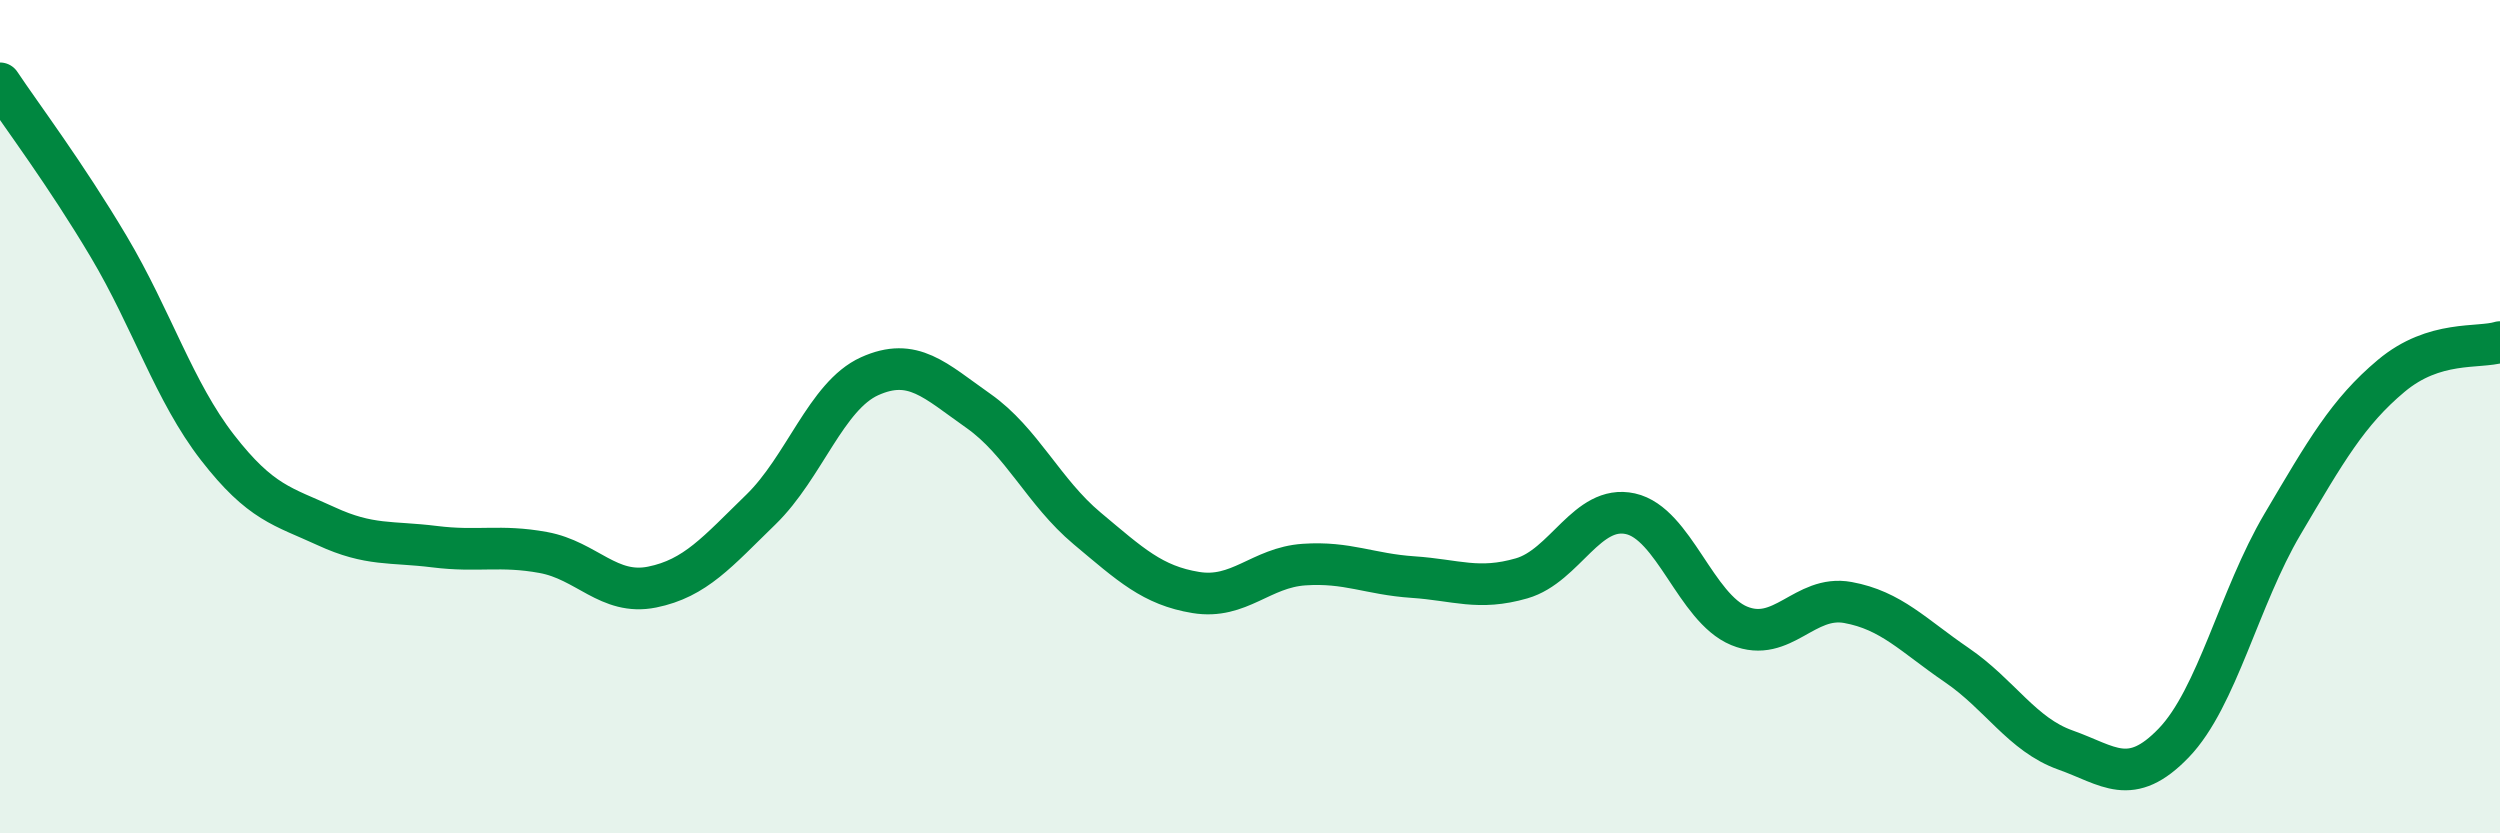 
    <svg width="60" height="20" viewBox="0 0 60 20" xmlns="http://www.w3.org/2000/svg">
      <path
        d="M 0,2 C 0.52,2.78 1.57,4.17 2.61,5.92 C 3.65,7.67 4.18,9.4 5.22,10.74 C 6.26,12.08 6.79,12.15 7.83,12.63 C 8.87,13.11 9.39,12.99 10.43,13.12 C 11.47,13.25 12,13.07 13.04,13.26 C 14.08,13.45 14.61,14.3 15.65,14.09 C 16.69,13.88 17.22,13.24 18.26,12.23 C 19.3,11.22 19.83,9.5 20.87,9.03 C 21.91,8.56 22.44,9.13 23.48,9.86 C 24.52,10.59 25.05,11.81 26.09,12.68 C 27.13,13.55 27.66,14.05 28.7,14.22 C 29.74,14.39 30.26,13.62 31.3,13.55 C 32.34,13.48 32.87,13.78 33.91,13.85 C 34.95,13.92 35.48,14.18 36.52,13.88 C 37.56,13.58 38.09,12.1 39.13,12.33 C 40.17,12.56 40.7,14.59 41.74,15.02 C 42.78,15.45 43.31,14.27 44.35,14.46 C 45.39,14.65 45.92,15.25 46.96,15.96 C 48,16.67 48.53,17.63 49.57,18 C 50.61,18.37 51.13,18.91 52.17,17.83 C 53.21,16.75 53.74,14.34 54.78,12.58 C 55.82,10.82 56.35,9.89 57.39,9.02 C 58.43,8.15 59.48,8.37 60,8.21L60 20L0 20Z"
        fill="#008740"
        opacity="0.1"
        stroke-linecap="round"
        stroke-linejoin="round"
      />
      <path
        d="M 0,2 C 0.52,2.78 1.57,4.17 2.61,5.92 C 3.65,7.67 4.18,9.4 5.22,10.74 C 6.26,12.08 6.79,12.15 7.83,12.63 C 8.87,13.11 9.39,12.99 10.43,13.12 C 11.47,13.25 12,13.07 13.04,13.26 C 14.08,13.45 14.61,14.3 15.65,14.09 C 16.69,13.88 17.22,13.24 18.26,12.23 C 19.3,11.22 19.83,9.5 20.87,9.03 C 21.91,8.56 22.44,9.13 23.48,9.86 C 24.52,10.59 25.05,11.81 26.09,12.68 C 27.13,13.55 27.66,14.05 28.7,14.22 C 29.74,14.39 30.26,13.62 31.3,13.55 C 32.34,13.48 32.87,13.78 33.91,13.85 C 34.95,13.92 35.48,14.18 36.52,13.88 C 37.56,13.58 38.09,12.1 39.13,12.33 C 40.17,12.56 40.7,14.59 41.74,15.02 C 42.78,15.45 43.31,14.27 44.35,14.46 C 45.39,14.65 45.92,15.25 46.96,15.96 C 48,16.67 48.53,17.63 49.57,18 C 50.61,18.37 51.13,18.91 52.17,17.83 C 53.21,16.75 53.74,14.34 54.78,12.58 C 55.82,10.82 56.35,9.89 57.39,9.02 C 58.43,8.15 59.48,8.37 60,8.21"
        stroke="#008740"
        stroke-width="1"
        fill="none"
        stroke-linecap="round"
        stroke-linejoin="round"
      />
    </svg>
  